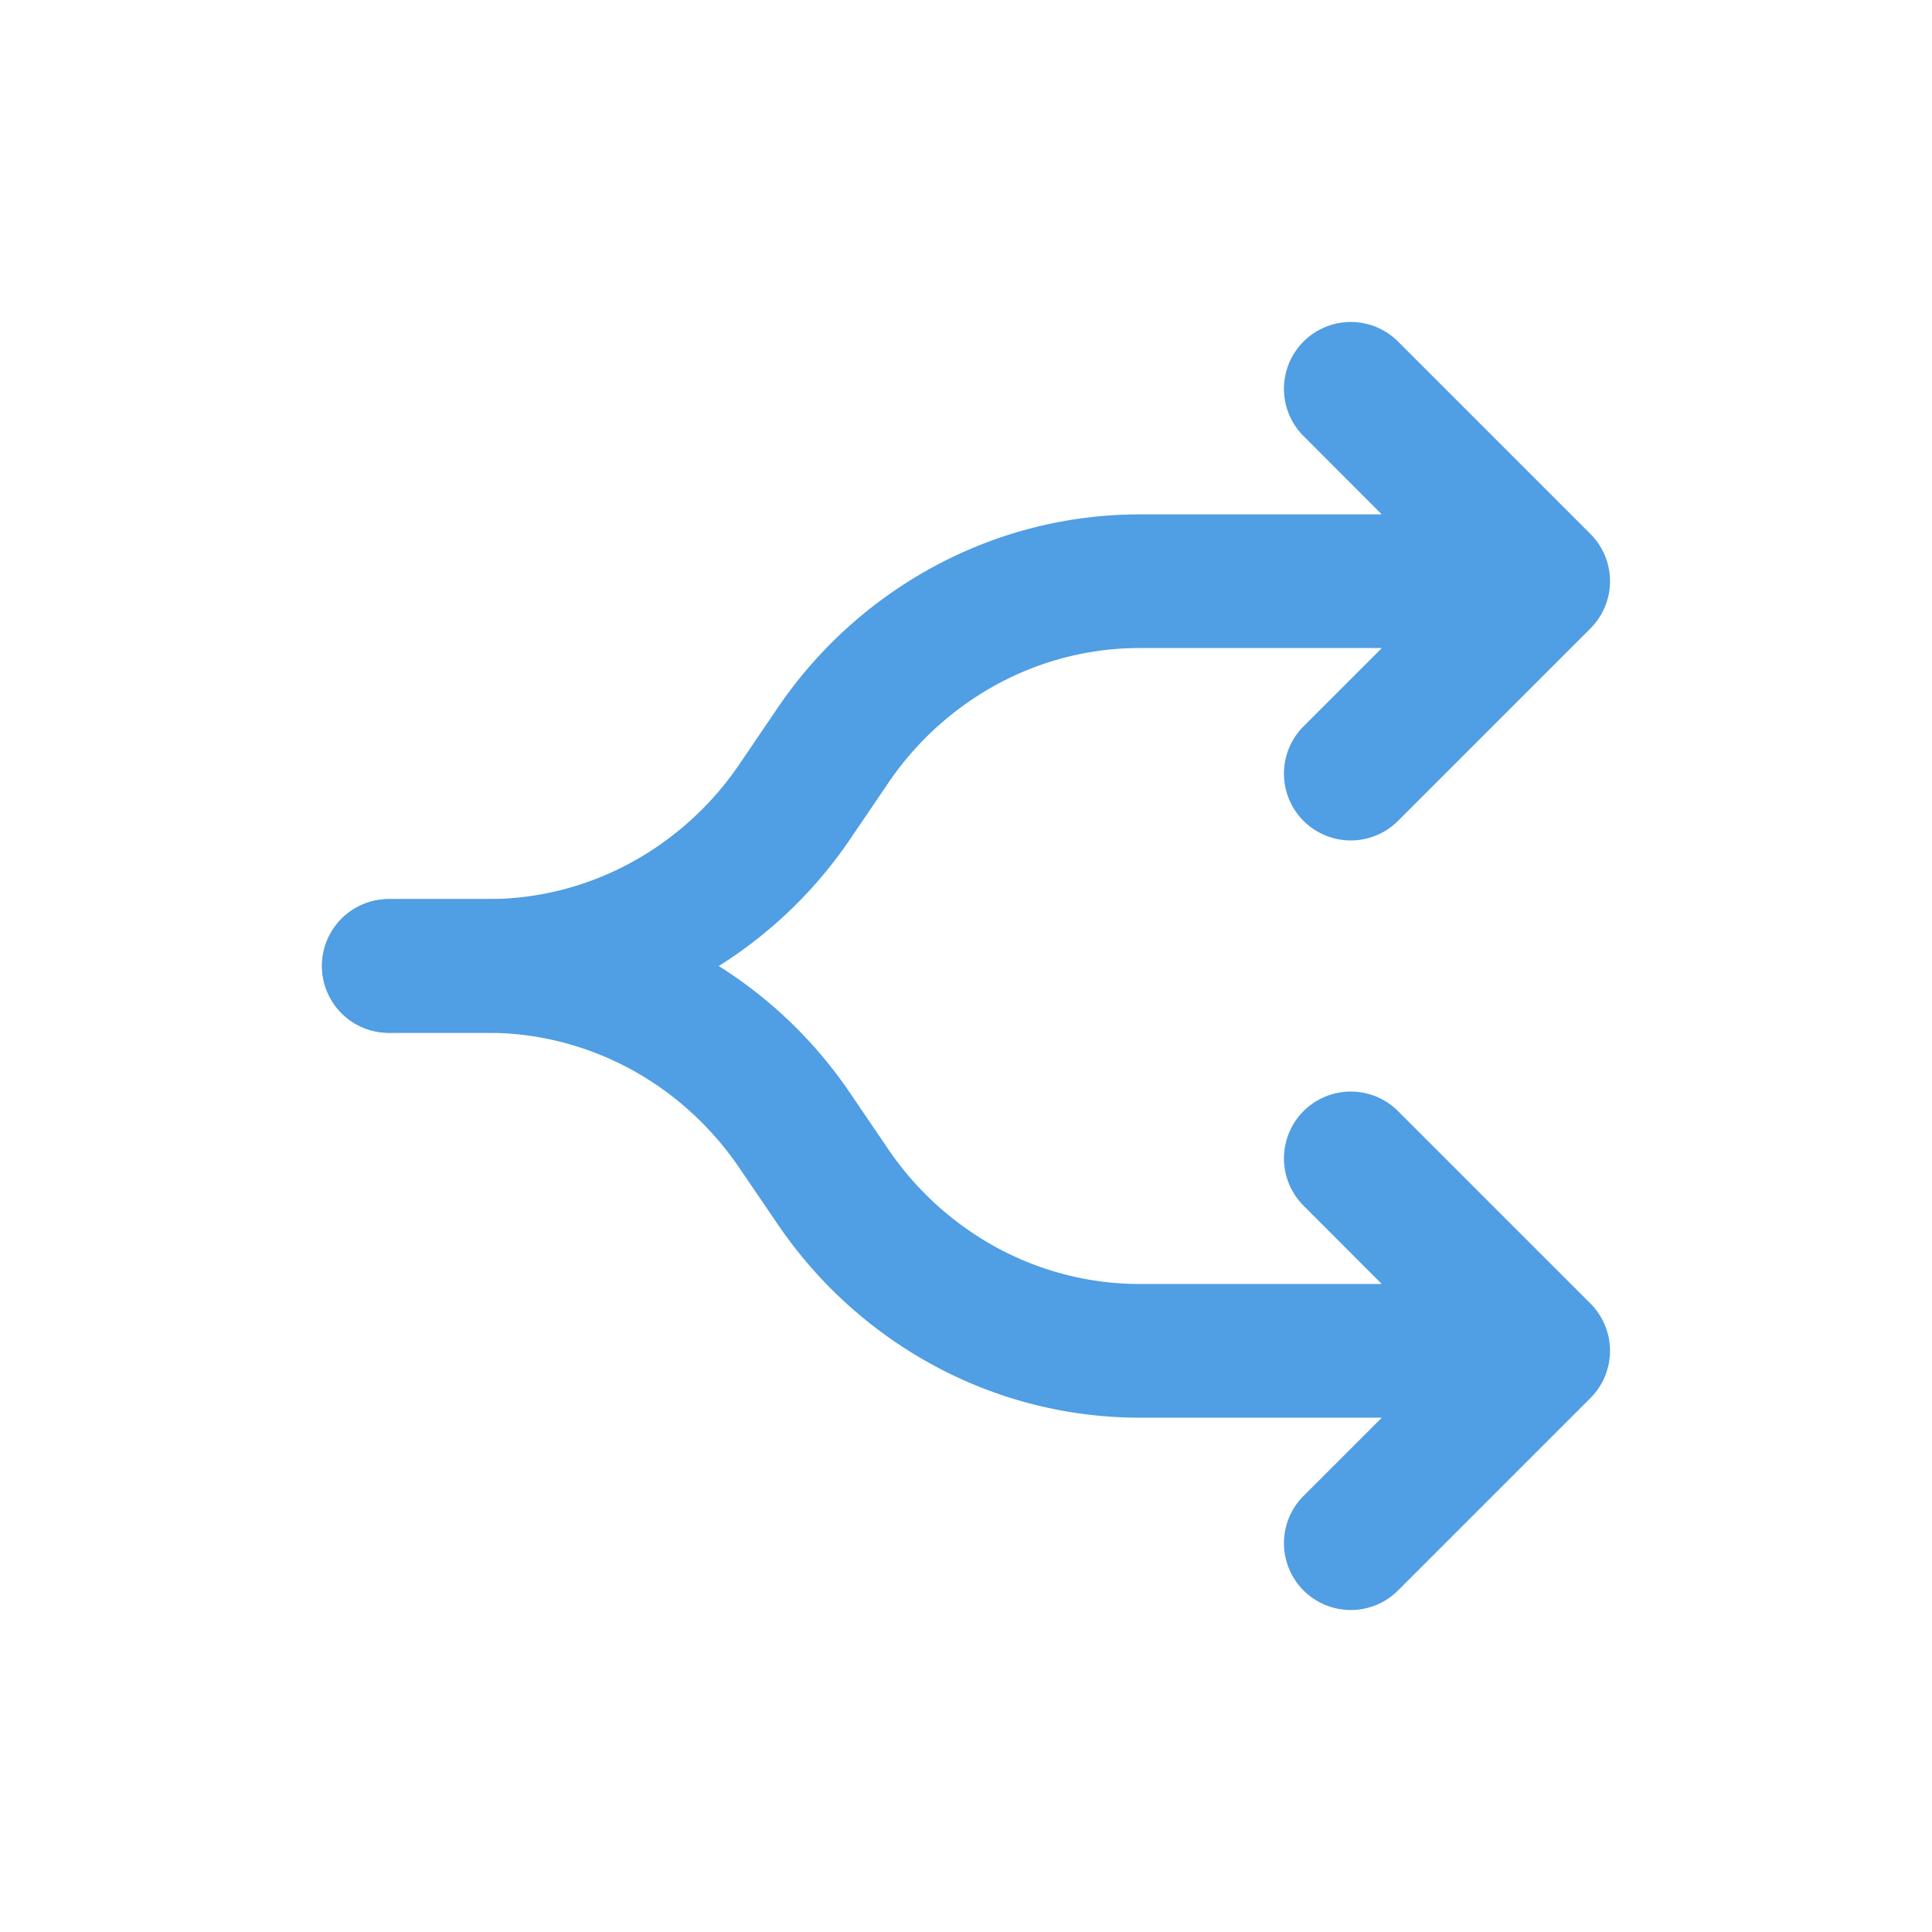 <svg xmlns="http://www.w3.org/2000/svg" width="24" height="24" fill="none"><path fill="#509EE3" d="M17.367 4.243a.83.83 0 0 0-1.174 1.174l.972.973h-3.01c-.885 0-1.756.22-2.539.64A5.521 5.521 0 0 0 9.66 8.794l-.474.698a3.86 3.86 0 0 1-1.366 1.234 3.713 3.713 0 0 1-1.755.443H4.83a.83.83 0 0 0 0 1.66h1.235c.885 0 1.756-.22 2.54-.64a5.523 5.523 0 0 0 1.955-1.764l.474-.698A3.86 3.86 0 0 1 12.4 8.493a3.713 3.713 0 0 1 1.756-.443h3.01l-.973.973a.83.83 0 0 0 1.174 1.174l2.39-2.39a.83.83 0 0 0 0-1.174l-2.39-2.39Z"/><path fill="#509EE3" d="M4.83 11.17a.83.83 0 0 0 0 1.66h1.232c.61 0 1.211.152 1.754.442.543.291 1.013.714 1.367 1.234l.478.702a5.52 5.52 0 0 0 1.955 1.763c.782.42 1.653.639 2.538.64h3.011l-.972.972a.83.83 0 0 0 1.174 1.174l2.39-2.39a.83.83 0 0 0 0-1.174l-2.39-2.39a.83.83 0 0 0-1.174 1.174l.972.973h-3.011c-.61 0-1.211-.152-1.754-.442a3.86 3.86 0 0 1-1.367-1.234l-.477-.702A5.52 5.52 0 0 0 8.6 11.809a5.375 5.375 0 0 0-2.538-.64H4.83Z"/></svg>
